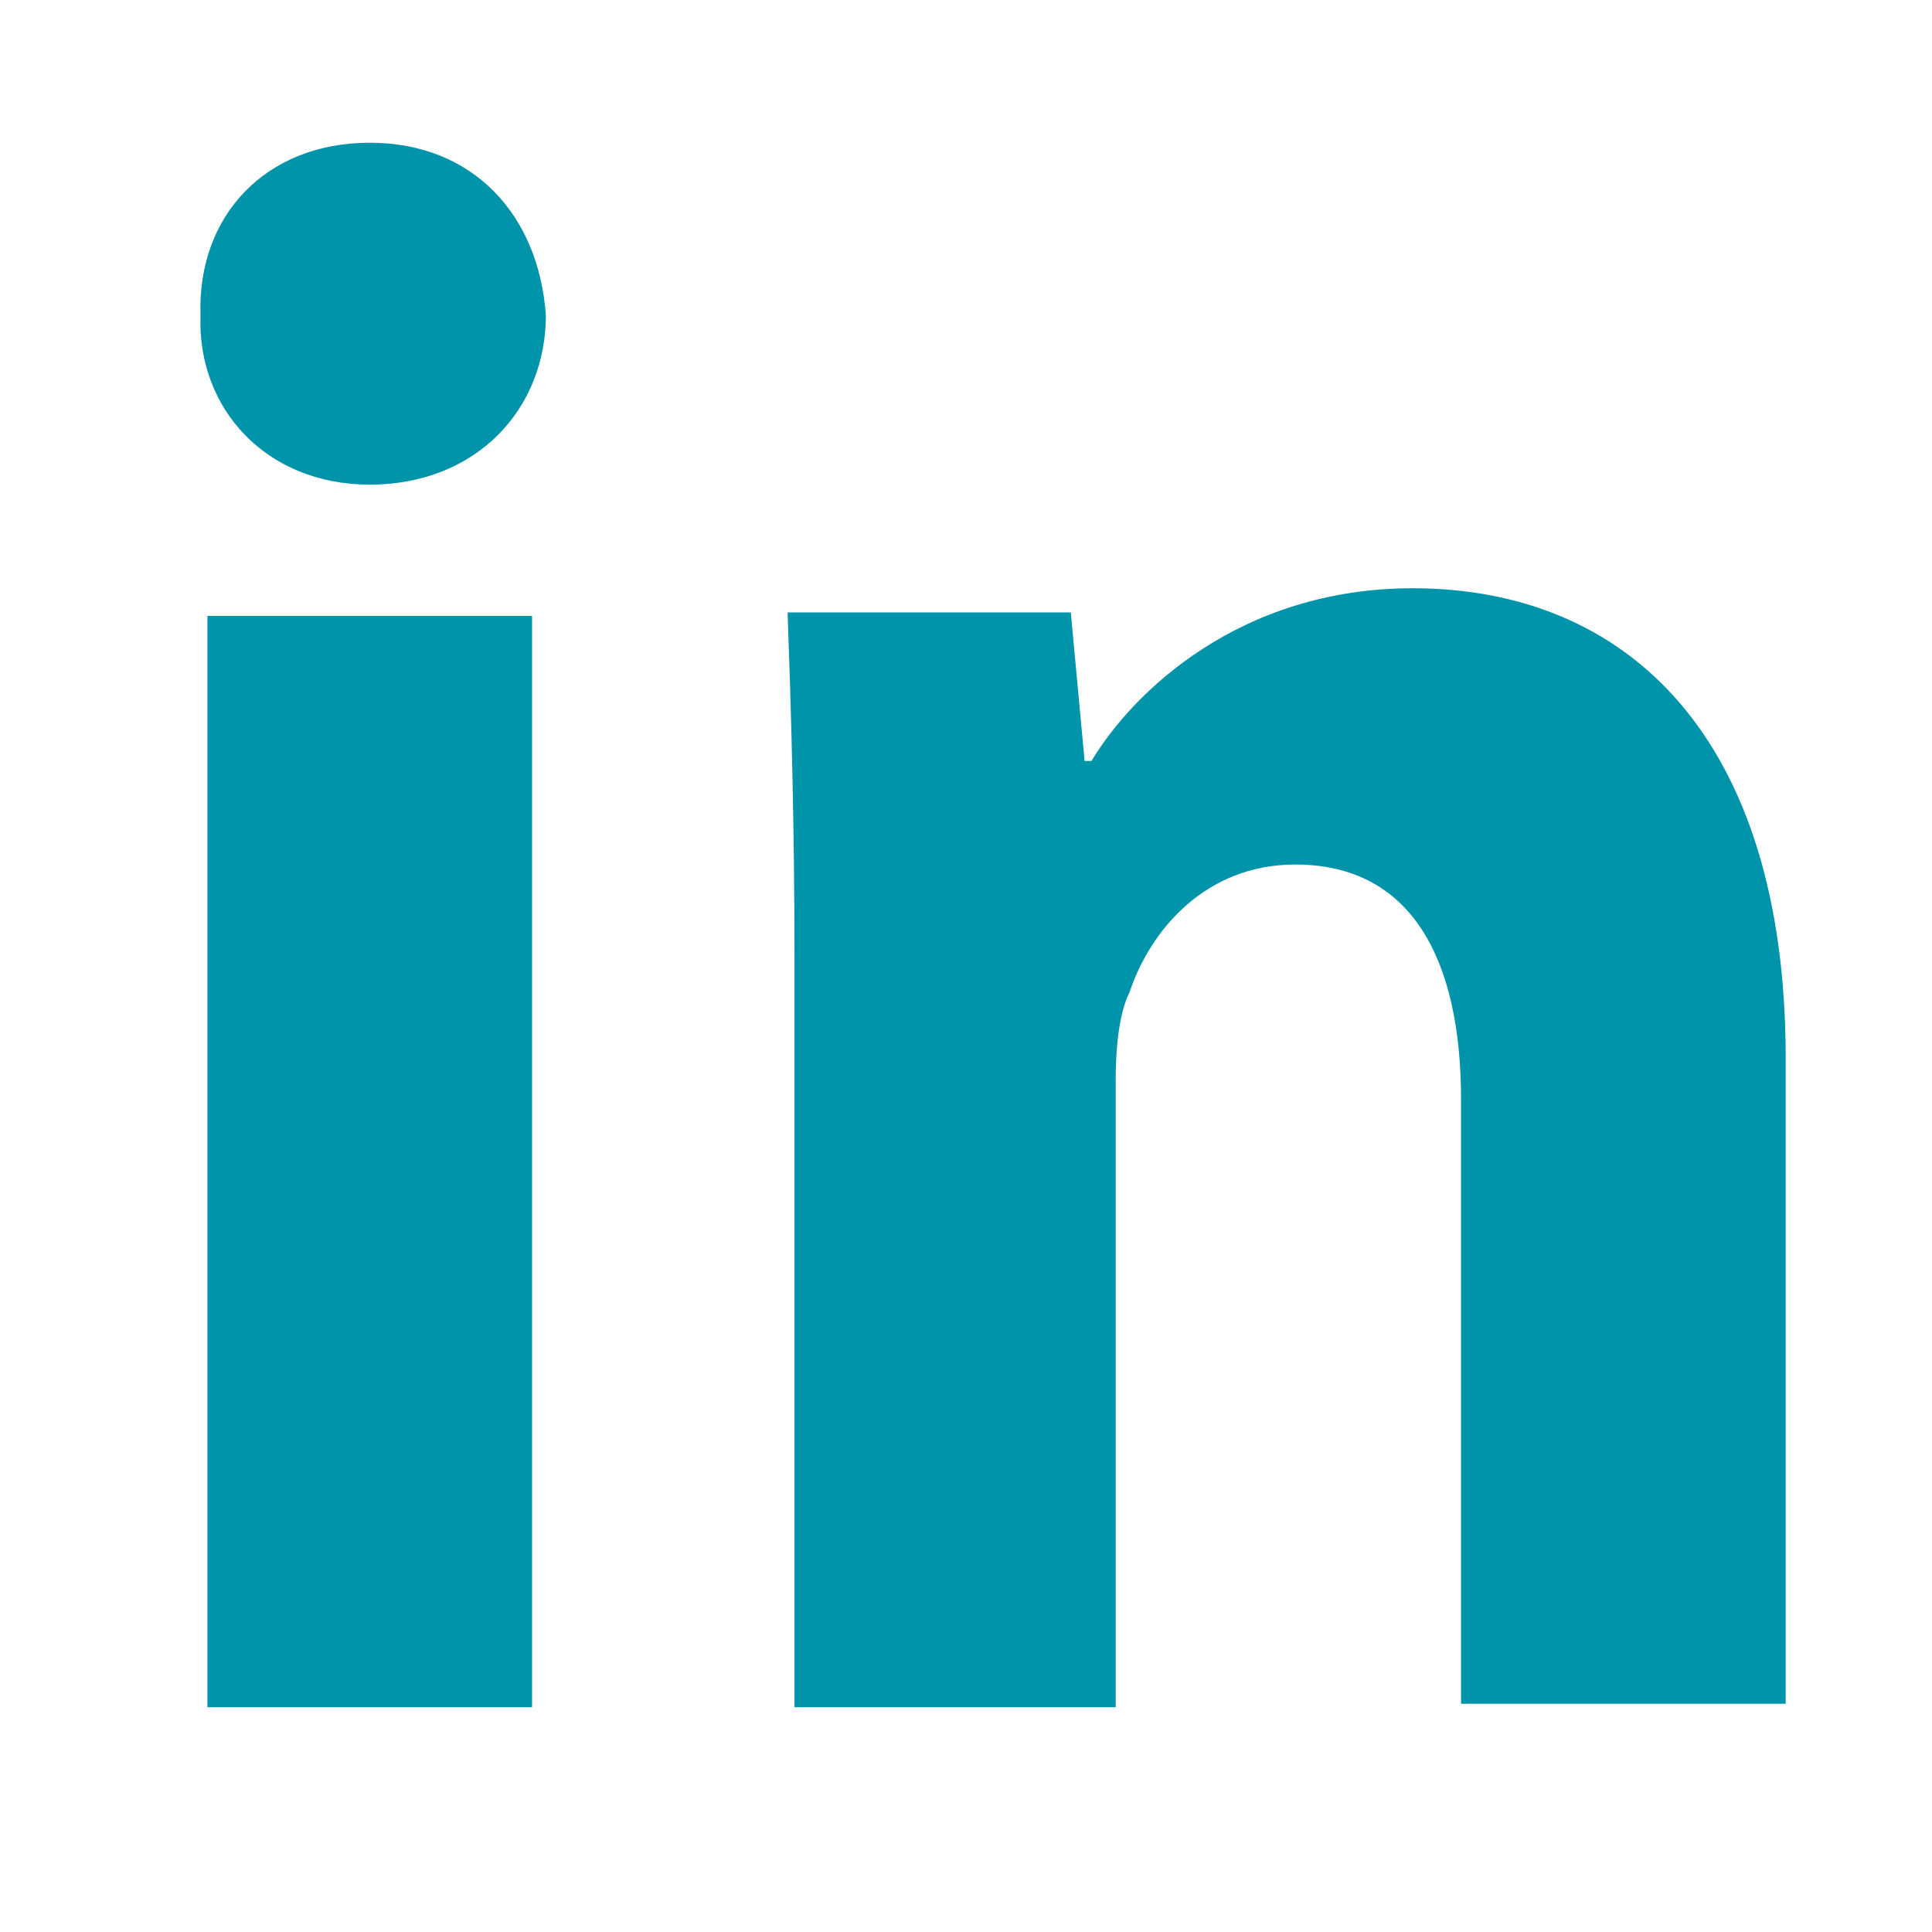 <?xml version="1.0" standalone="no"?><!DOCTYPE svg PUBLIC "-//W3C//DTD SVG 1.1//EN" "http://www.w3.org/Graphics/SVG/1.1/DTD/svg11.dtd"><svg t="1571730748764" class="icon" viewBox="0 0 1024 1024" version="1.1" xmlns="http://www.w3.org/2000/svg" p-id="15638" width="16" height="16" xmlns:xlink="http://www.w3.org/1999/xlink"><defs><style type="text/css"></style></defs><path d="M419.28 904.849h172.063v-333.142c0-16.473 1.83-34.779 7.321-45.761 10.983-32.949 40.271-67.726 87.861-67.726 62.237 0 87.861 51.251 87.861 124.47v320.329h172.063v-342.295c0-170.234-84.201-248.941-197.689-248.941-91.524 0-148.265 54.915-170.234 91.524h-3.663l-7.321-78.709h-150.098c1.83 51.251 3.663 111.658 3.663 184.878v395.379zM195.963 75.652c-54.915 0-91.524 38.441-89.692 91.524-1.83 49.422 34.779 89.692 89.692 89.692 56.743 0 93.354-40.271 93.354-89.692-3.663-53.085-38.441-91.524-93.354-91.524zM281.995 904.849v-578.422h-172.063v578.422h172.063z" fill="#0094AA" p-id="15639"></path></svg>